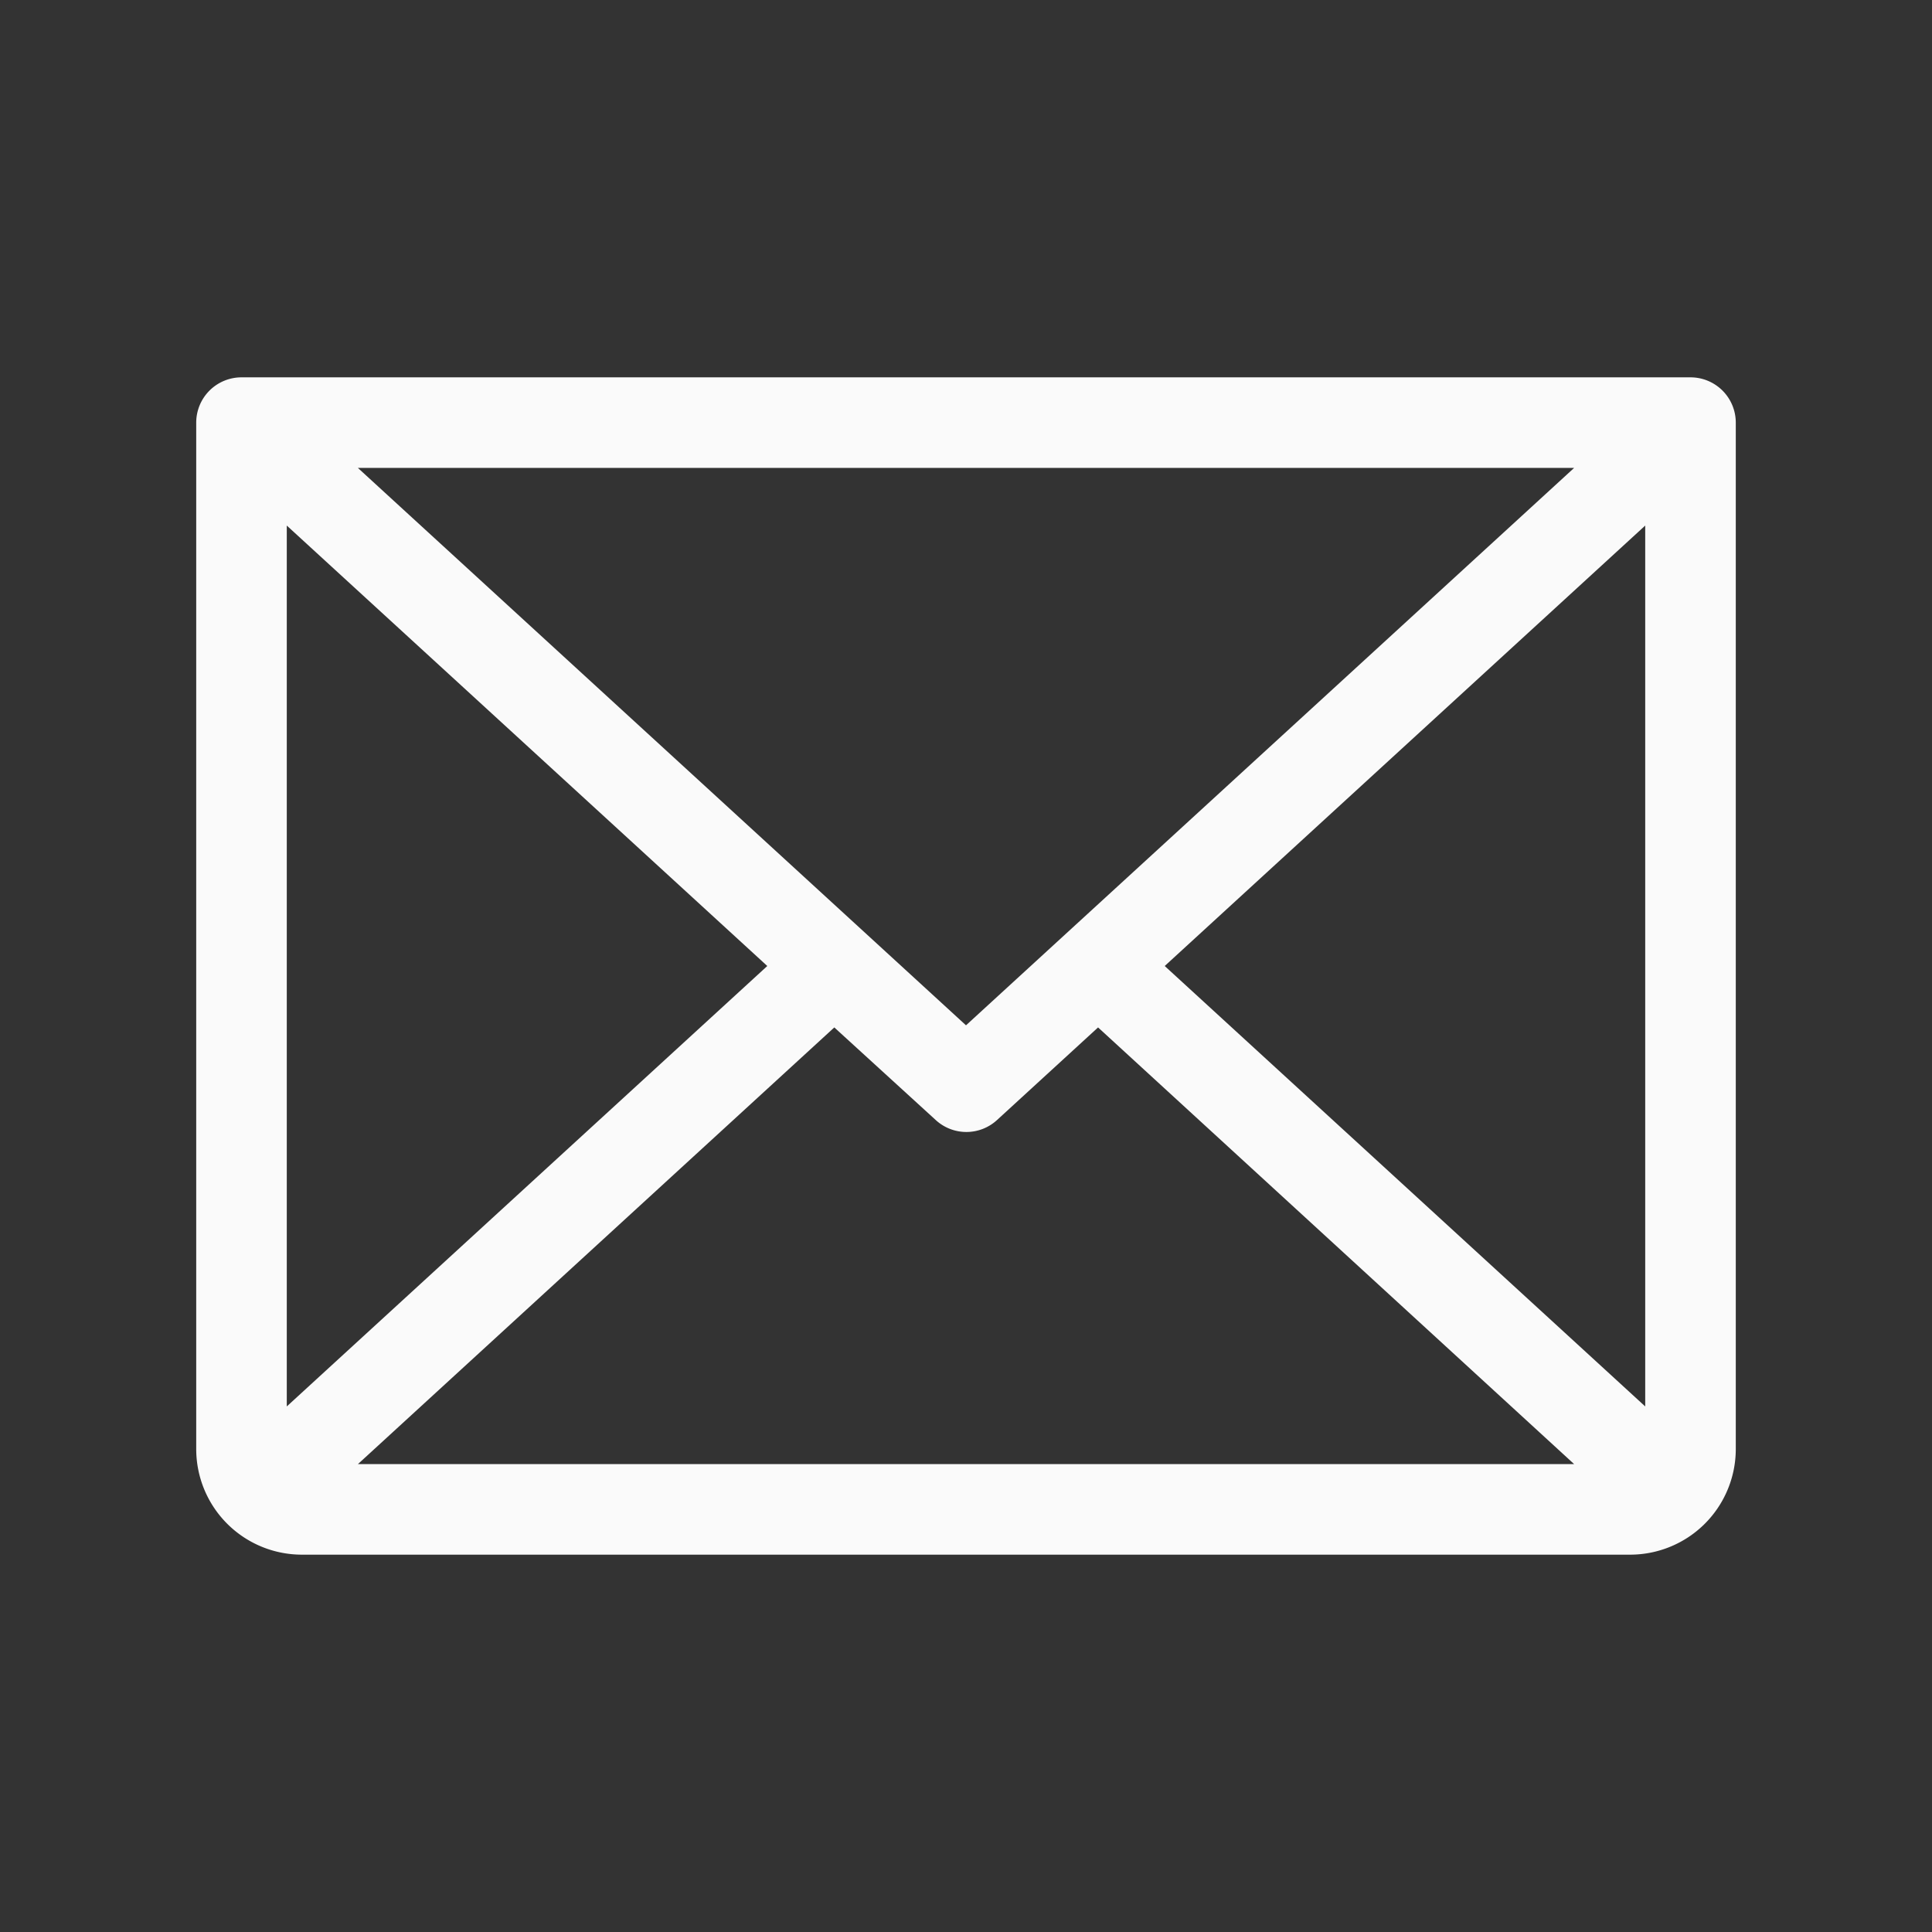 <svg viewBox="0 0 256 256" fill="#fafafa" height="32" width="32" xmlns="http://www.w3.org/2000/svg"><rect x="0" y="0" width="256" height="256" fill="#333333" stroke="none"/><path d="M224,50H32a6,6,0,0,0-6,6V192a14,14,0,0,0,14,14H216a14,14,0,0,0,14-14V56A6,6,0,0,0,224,50Zm-96,85.86L47.42,62H208.58ZM101.67,128,38,186.36V69.64Zm8.88,8.14L124,148.42a6,6,0,0,0,8.1,0l13.4-12.28L208.58,194H47.43ZM154.33,128,218,69.64V186.36Z"></path></svg>